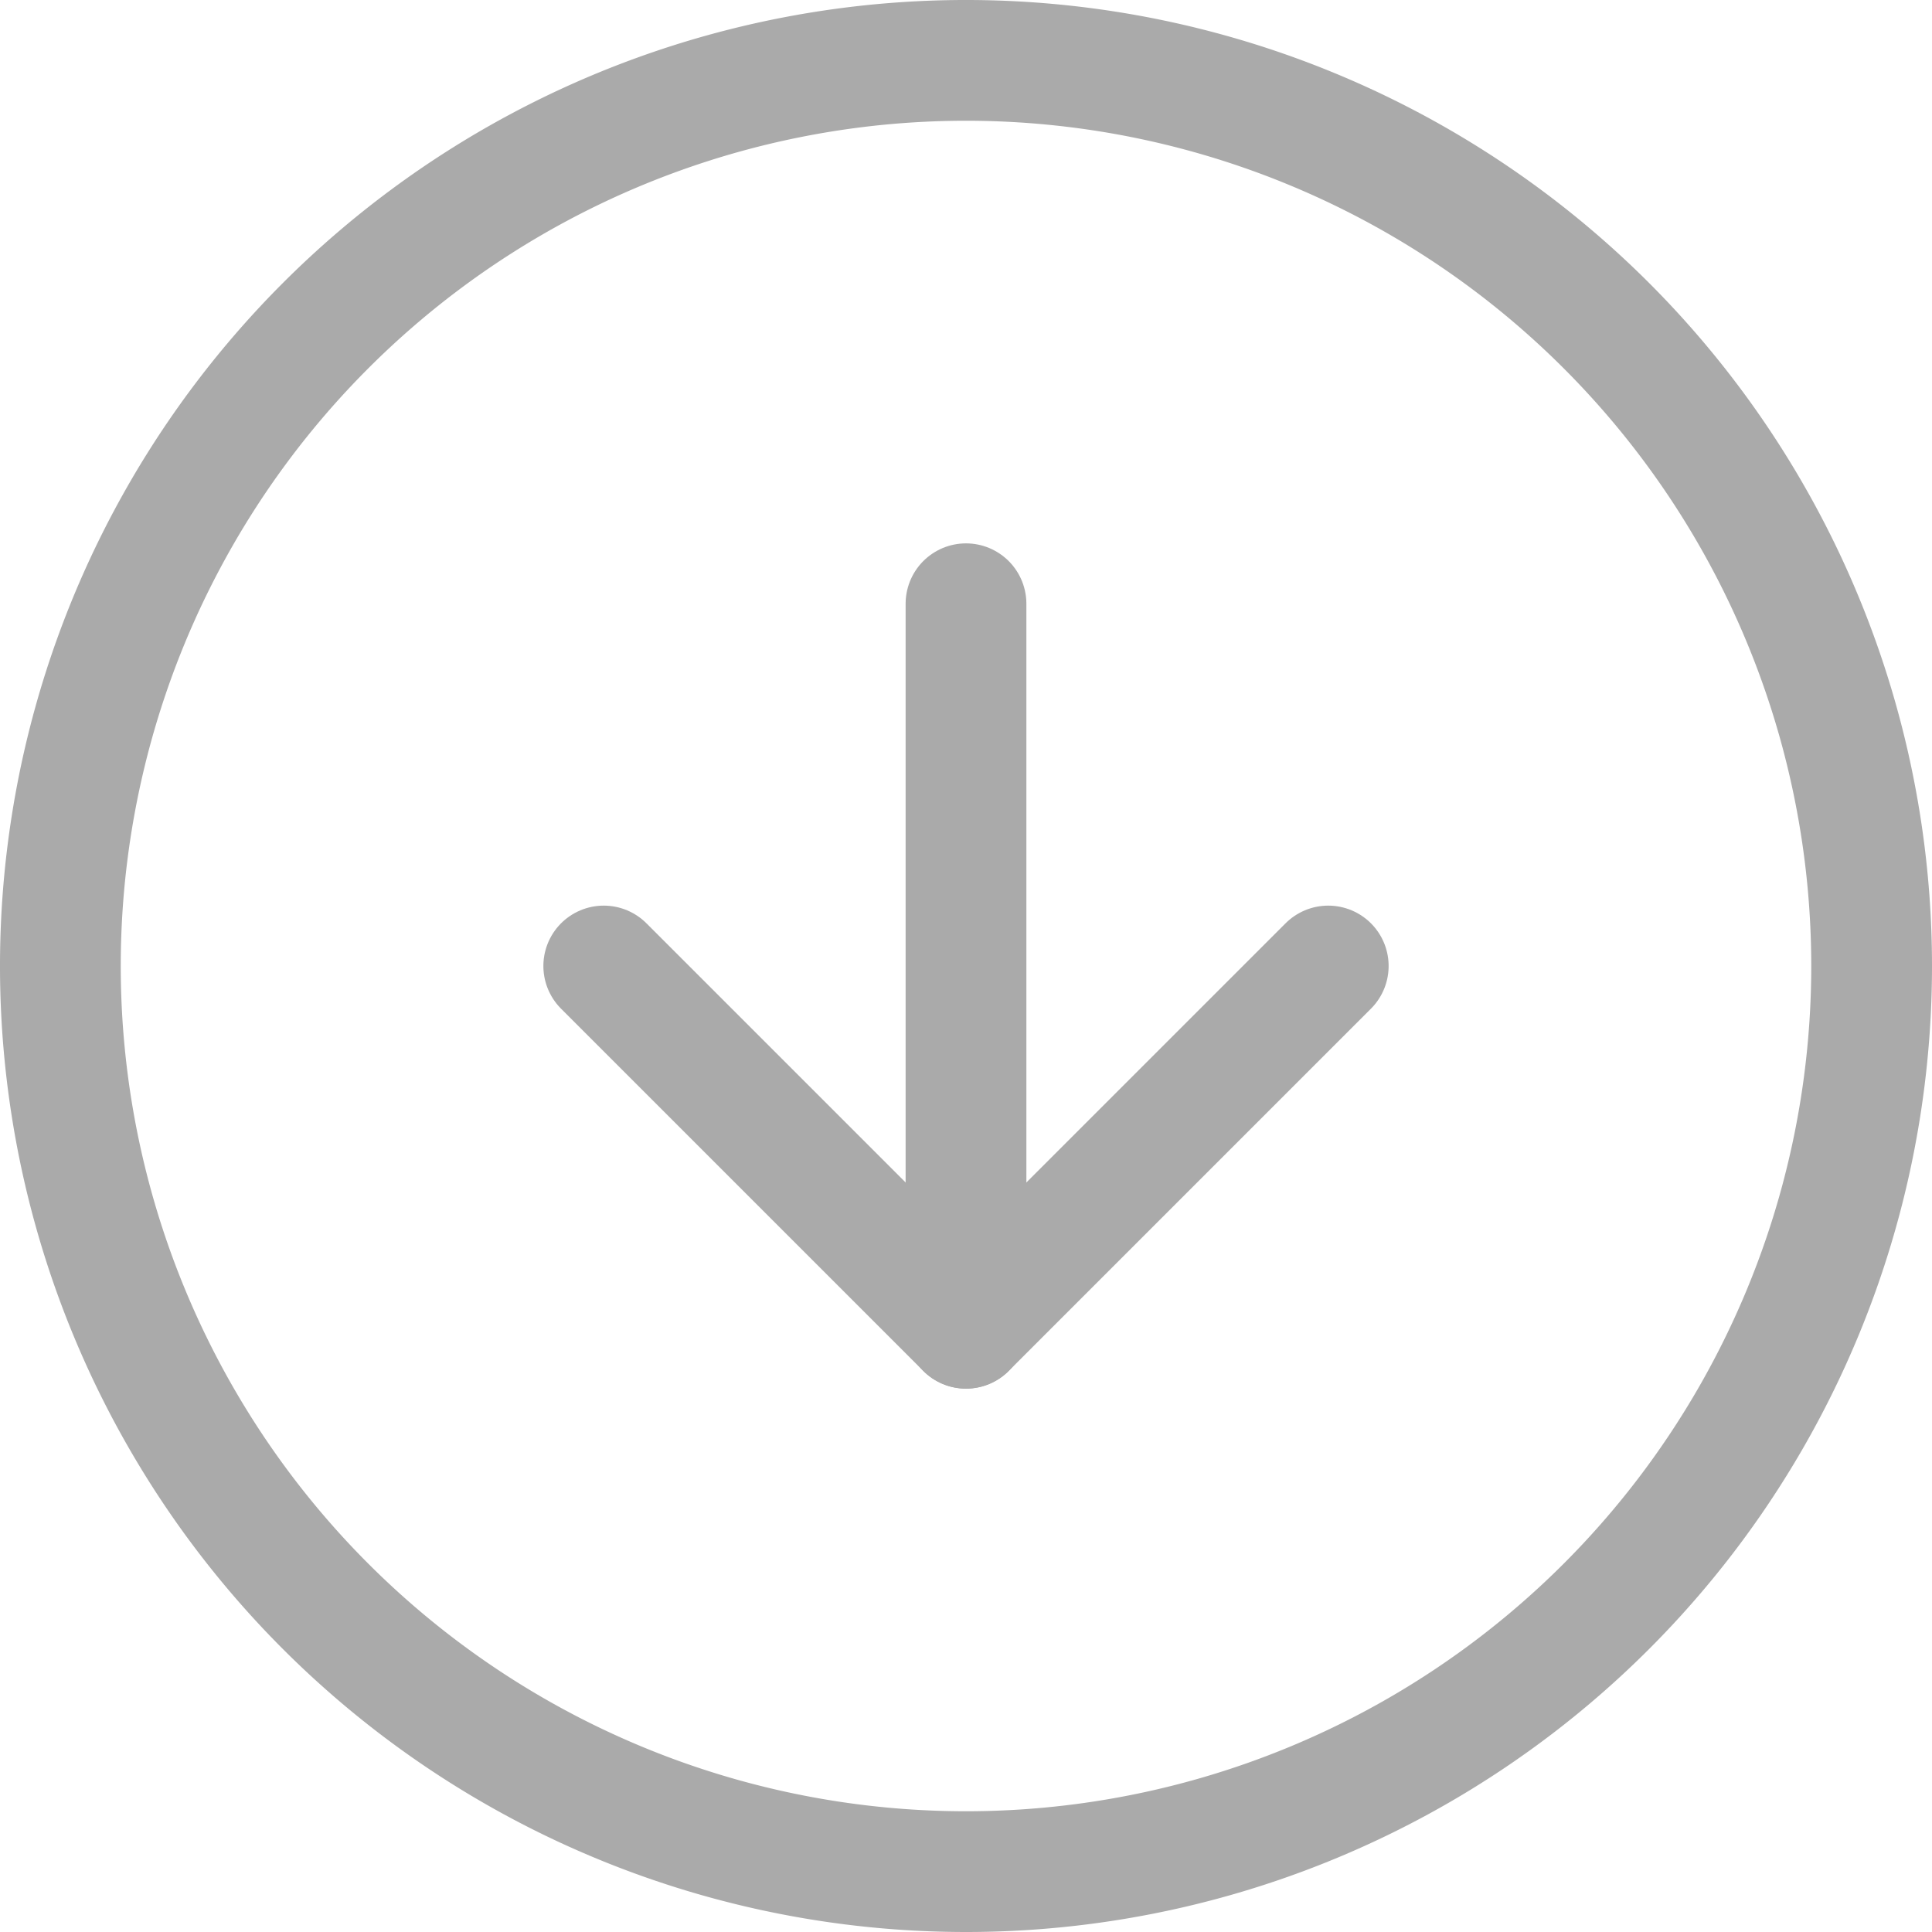 <svg xmlns="http://www.w3.org/2000/svg" width="16" height="16" viewBox="0 0 16 16">
  <g id="Icon_feather-arrow-right-circle" data-name="Icon feather-arrow-right-circle" transform="translate(15.5 0.5) rotate(90)">
    <path id="パス_1" data-name="パス 1" d="M15,7.5A7.5,7.5,0,1,1,7.5,0,7.5,7.5,0,0,1,15,7.5Z" fill="none" stroke="#aaa" stroke-linecap="round" stroke-linejoin="round" stroke-width="1"/>
    <path id="パス_2" data-name="パス 2" d="M0,6,3,3,0,0" transform="translate(7.5 4.5)" fill="none" stroke="#aaa" stroke-linecap="round" stroke-linejoin="round" stroke-width="1"/>
    <path id="パス_3" data-name="パス 3" d="M0,0H6" transform="translate(4.5 7.5)" fill="none" stroke="#aaa" stroke-linecap="round" stroke-linejoin="round" stroke-width="1"/>
  </g>
</svg>
